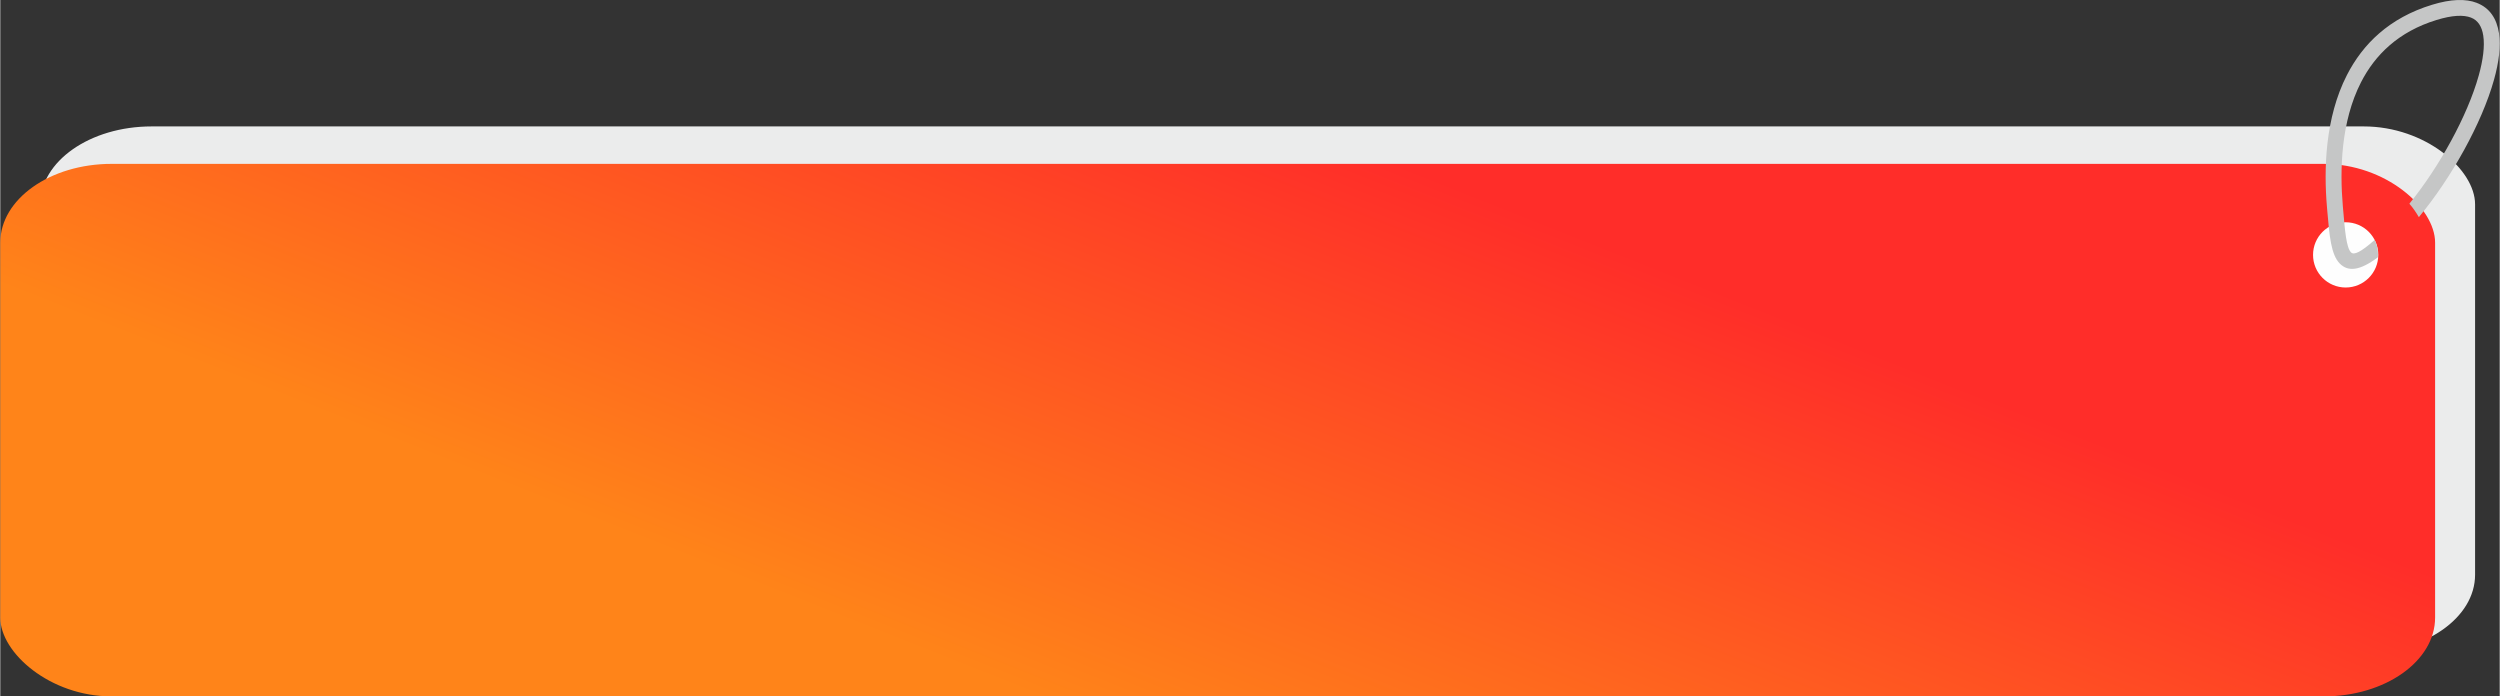 <?xml version="1.0" encoding="UTF-8"?> <svg xmlns="http://www.w3.org/2000/svg" xmlns:xlink="http://www.w3.org/1999/xlink" xml:space="preserve" width="1856px" height="517px" version="1.1" style="shape-rendering:geometricPrecision; text-rendering:geometricPrecision; image-rendering:optimizeQuality; fill-rule:evenodd; clip-rule:evenodd" viewBox="0 0 18941584 5277492"><rect x="0" y="0" width="18941584" height="5277492" fill="#333333" stroke="none"/> <defs> <style type="text/css"> .fil0 {fill:#EBECEC} .fil2 {fill:#FEFEFE} .fil3 {fill:#C5C6C6;fill-rule:nonzero} .fil1 {fill:url(#id0)} </style> <linearGradient id="id0" gradientUnits="userSpaceOnUse" x1="1.01052e+007" y1="1.04538e+006" x2="8.34677e+006" y2="5.47396e+006"> <stop offset="0" style="stop-color:#FF2D29"></stop> <stop offset="1" style="stop-color:#FF8419"></stop> </linearGradient> </defs> <g id="Слой_x0020_1">  <rect class="fil0" x="302922" y="958057" width="18451944" height="3987817" rx="843625" ry="590131"></rect> <rect class="fil1" y="1241853" width="18451944" height="4035639" rx="843625" ry="597208"></rect> <circle class="fil2" cx="17774139" cy="1931613" r="247243"></circle> <path class="fil3" d="M17632506 1570360c-24971,-288761 -14354,-677998 150997,-1001251 120060,-234697 320108,-433226 643927,-532533 146224,-44857 257595,-46640 339258,-15246 99403,38216 152648,119867 169340,230647 14703,97632 -458,219234 -37710,352623 -92498,331159 -324965,746319 -569544,1040998 -20512,-35396 -44592,-71045 -71805,-101705 226899,-280047 439637,-663777 525530,-971302 32829,-117529 46556,-222211 34432,-302729 -10148,-67382 -39542,-115914 -93076,-136499 -57005,-21910 -142187,-18391 -261114,18090 -288327,88424 -466031,264404 -572364,472274 -152274,297703 -161422,663560 -137836,936268l0 241 2784 32468c13655,159734 24321,284422 59548,319999 22103,22332 74215,-1338 179222,-94667 10618,20645 29093,66912 24140,131750 -139198,104031 -226525,110334 -288568,47665 -66357,-67032 -78638,-210738 -94378,-394865l-2760 -32226 -24 0z"></path> </g> </svg> 